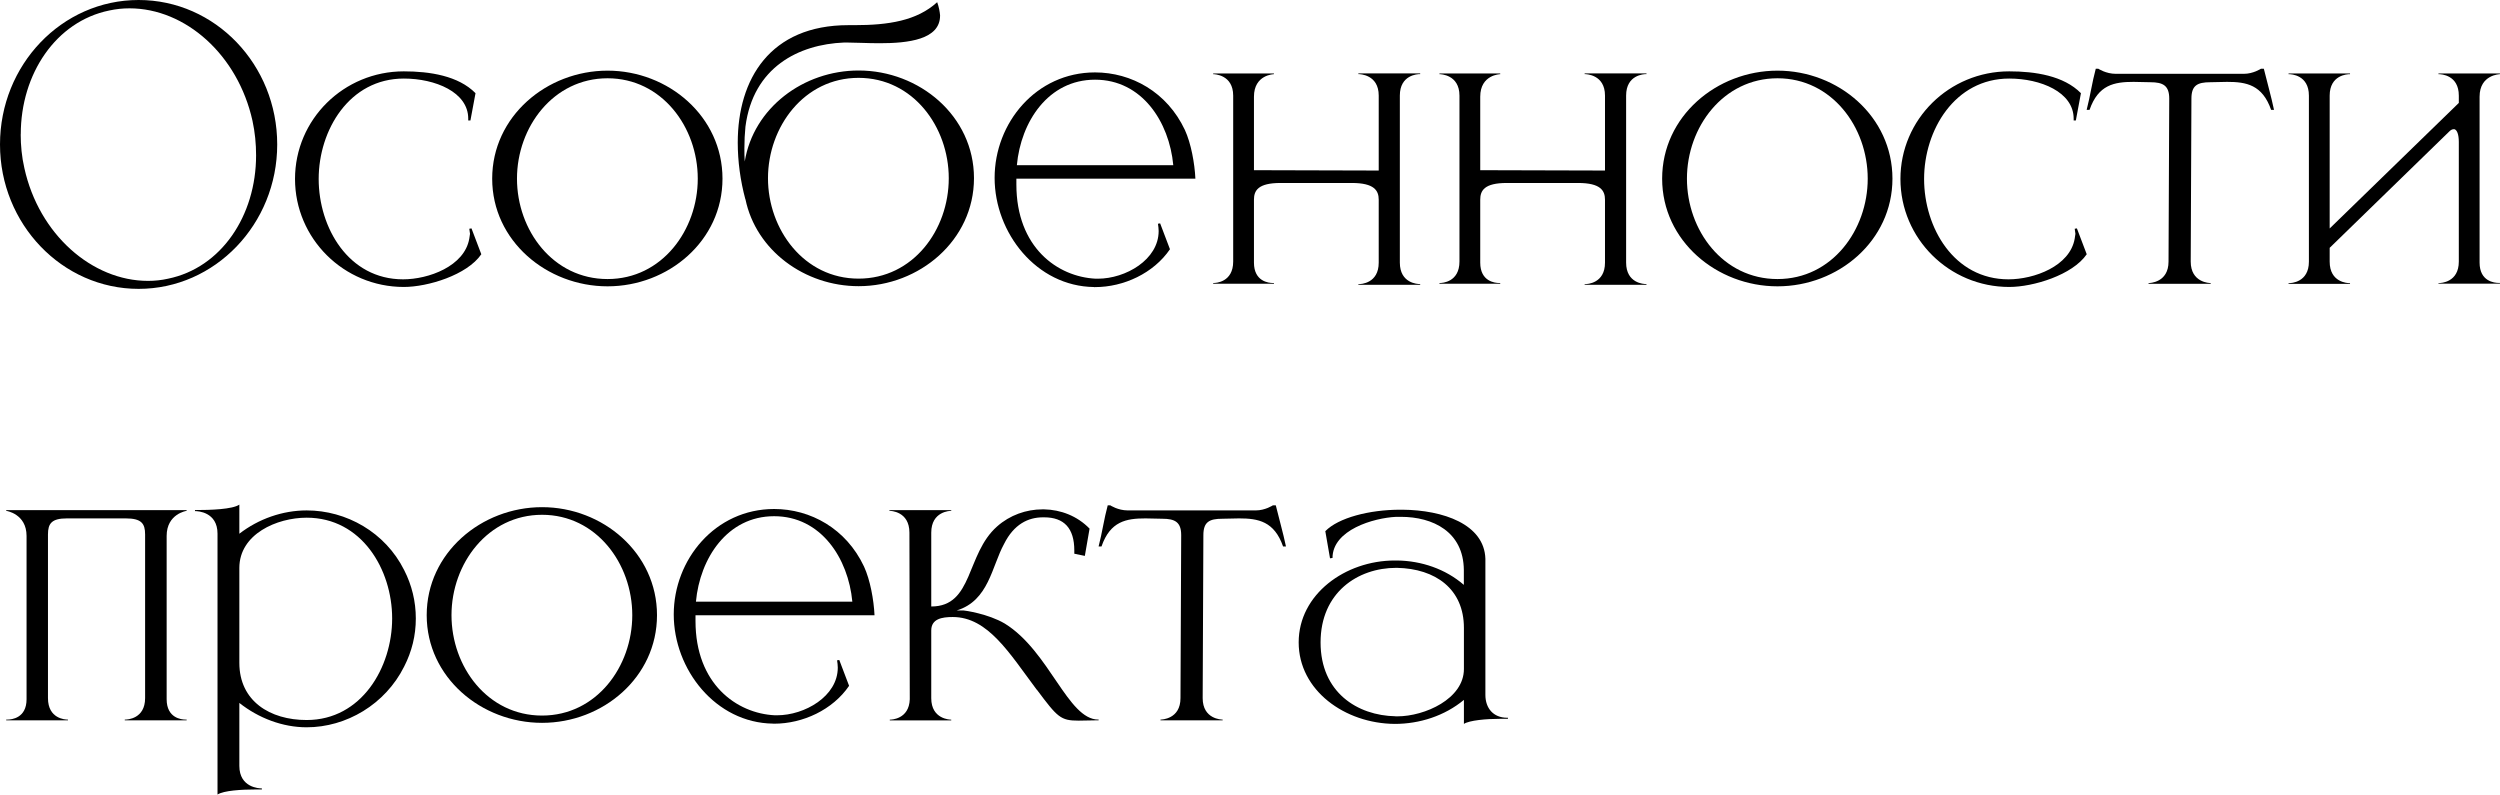 <?xml version="1.0" encoding="UTF-8"?> <svg xmlns="http://www.w3.org/2000/svg" id="_Слой_2" data-name="Слой 2" viewBox="0 0 353.88 112.47"> <g id="_Слой_1-2" data-name="Слой 1"> <g> <path d="m39.24,20.45c0,11.28-8.81,20.44-19.62,20.44S0,31.72,0,20.45,8.75,0,19.62,0s19.62,9.17,19.62,20.45Zm-36.31-1.44c0,1.54.15,3.19.52,4.79,2.06,9.37,9.58,15.96,17.51,15.96.93,0,1.91-.1,2.83-.31,7.52-1.54,12.46-8.91,12.46-17.46,0-1.6-.15-3.24-.51-4.89C33.68,7.78,26.26,1.18,18.33,1.18c-.98,0-1.91.1-2.88.31C7.93,3.04,2.94,10.45,2.94,19Z"></path> <path d="m41.76,25.34c0-8.45,6.9-15.24,15.4-15.24,3.66,0,7.72.62,10.15,3.09l-.72,3.86h-.31v-.26c0-3.76-4.69-5.67-9.12-5.67-7.72,0-12.05,7.31-12.05,14.21s4.22,14.21,11.95,14.21c3.6,0,8.7-1.85,9.37-5.77l.1-.67-.1-.72.31-.05,1.39,3.66c-2.01,2.94-7.57,4.63-10.97,4.63-8.5,0-15.4-6.85-15.4-15.29Z"></path> <path d="m69.67,25.29c0-8.81,7.72-15.29,16.33-15.29s16.27,6.49,16.27,15.29-7.67,15.24-16.27,15.24-16.33-6.44-16.33-15.24Zm29.1,0c0-7.31-5.1-14.21-12.77-14.21s-12.82,6.9-12.82,14.21,5.1,14.21,12.82,14.21,12.77-6.95,12.77-14.21Z"></path> <path d="m105.51,28.22c-.72-2.68-1.08-5.41-1.08-8.03,0-9.01,4.58-16.63,15.66-16.63h.88c4.79,0,8.81-.62,11.69-3.25.26.72.36,1.34.41,1.85v.05c0,3.4-4.53,3.91-8.55,3.91-1.8,0-3.45-.1-4.63-.1h-.41c-6.44.26-12.87,3.5-13.96,11.9-.1.98-.15,2.01-.15,3.09,0,.62,0,1.24.05,1.85,1.24-7.57,8.29-12.88,16.12-12.88,8.6,0,16.33,6.44,16.33,15.24s-7.73,15.29-16.33,15.29c-7.62,0-14.52-5.05-16.02-12.31Zm28.79-2.99c0-7.26-5.05-14.21-12.77-14.21s-12.82,6.95-12.82,14.21,5.1,14.21,12.82,14.21,12.77-6.9,12.77-14.21Z"></path> <path d="m154.85,40.63c-8.14-.1-14.06-7.67-14.06-15.45s5.87-14.93,14.21-14.93c5.15,0,10.2,2.78,12.72,8.14.88,1.91,1.39,4.74,1.49,6.9h-25.34v.82c0,8.91,5.82,13.08,11.23,13.34h.31c3.91,0,8.6-2.68,8.6-6.75,0-.36-.05-.67-.1-1.03l.31-.05,1.39,3.66c-2.32,3.4-6.54,5.36-10.61,5.36h-.16Zm.16-29.35c-6.64,0-10.51,5.97-11.07,12.1h22.14c-.57-6.13-4.43-12.1-11.07-12.1Z"></path> <path d="m192.28,40.32v-.1h.05c.31,0,2.83-.1,2.83-3.04v-8.91c0-1.29-.62-2.37-3.81-2.37h-10.09c-3.19,0-3.76,1.08-3.76,2.37v8.91c0,2.68,2.11,2.88,2.68,2.88h.15v.1h-8.6v-.1h.05c.31,0,2.78-.1,2.78-3.04V13.54c0-2.99-2.68-3.04-2.83-3.04v-.1h8.6v.1s-2.83.05-2.83,3.19v10.4l17.66.05v-10.61c0-2.99-2.68-3.04-2.88-3.04v-.1h8.75v.1h-.05c-.31,0-2.83.1-2.83,3.04v23.64c0,2.94,2.52,3.04,2.83,3.04h.05v.1h-8.75Z"></path> <path d="m224.31,40.32v-.1h.05c.31,0,2.83-.1,2.83-3.04v-8.91c0-1.29-.62-2.37-3.81-2.37h-10.09c-3.19,0-3.76,1.08-3.76,2.37v8.91c0,2.68,2.11,2.88,2.68,2.88h.15v.1h-8.6v-.1h.05c.31,0,2.78-.1,2.78-3.04V13.54c0-2.99-2.68-3.04-2.83-3.04v-.1h8.6v.1s-2.83.05-2.83,3.19v10.4l17.66.05v-10.61c0-2.99-2.68-3.04-2.88-3.04v-.1h8.75v.1h-.05c-.31,0-2.83.1-2.83,3.04v23.64c0,2.94,2.52,3.04,2.83,3.04h.05v.1h-8.75Z"></path> <path d="m235.28,25.29c0-8.81,7.72-15.29,16.33-15.29s16.27,6.49,16.27,15.29-7.67,15.24-16.27,15.24-16.33-6.44-16.33-15.24Zm29.1,0c0-7.31-5.1-14.21-12.77-14.21s-12.82,6.9-12.82,14.21,5.1,14.21,12.82,14.21,12.77-6.95,12.77-14.21Z"></path> <path d="m269.01,25.34c0-8.45,6.9-15.24,15.4-15.24,3.66,0,7.72.62,10.15,3.09l-.72,3.86h-.31v-.26c0-3.76-4.69-5.67-9.12-5.67-7.72,0-12.05,7.31-12.05,14.21s4.22,14.21,11.95,14.21c3.61,0,8.7-1.85,9.37-5.77l.1-.67-.1-.72.31-.05,1.39,3.66c-2.01,2.94-7.57,4.63-10.97,4.63-8.5,0-15.4-6.85-15.4-15.29Z"></path> <path d="m304.13,40.17v-.1c.15,0,2.83-.05,2.83-3.04l.1-23.07c0-1.85-.88-2.32-2.68-2.32l-2.37-.05c-2.73,0-5,.41-6.23,3.96h-.41c.51-1.96.77-3.91,1.29-5.82h.36s1.08.72,2.47.72h18.13c1.34,0,2.42-.72,2.42-.72h.41c.46,1.91,1.03,3.86,1.44,5.82h-.41c-1.24-3.55-3.5-3.96-6.23-3.96l-2.37.05c-1.85,0-2.68.46-2.68,2.32l-.1,23.07c0,2.99,2.68,3.04,2.83,3.04v.1h-8.81Z"></path> <path d="m345.17,40.17v-.1h.05c.31,0,2.83-.1,2.83-3.04v-16.94c0-1.08-.26-1.7-.62-1.8h-.1c-.21,0-.41.1-.62.31l-16.94,16.48v1.96c0,2.94,2.52,3.04,2.83,3.04h.05v.1h-8.7v-.1h.05c.31,0,2.83-.1,2.83-3.04V13.54c0-2.94-2.52-3.04-2.83-3.04h-.05v-.1h8.7v.1h-.05c-.31,0-2.83.1-2.83,3.04v18.8l18.28-17.77v-1.03c0-2.94-2.52-3.04-2.83-3.04h-.05v-.1h8.7v.1s-2.88.05-2.88,3.19v23.48c0,2.68,2.11,2.88,2.73,2.88h.15v.1h-8.7Z"></path> <path d="m17.66,101.96v-.1h.05c.31,0,2.83-.1,2.83-3.04v-23.17c0-1.54-.51-2.27-2.73-2.27h-8.34c-2.16,0-2.68.72-2.68,2.27v23.17c0,2.94,2.47,3.04,2.78,3.04h.05v.1H.88v-.1h.15c.62,0,2.73-.21,2.73-2.88v-23.12c0-3.14-2.88-3.55-2.88-3.55v-.1h25.54v.1s-2.83.41-2.83,3.55v23.12c0,2.68,2.11,2.88,2.68,2.88h.15v.1h-8.75Z"></path> <path d="m30.79,75.54c0-3.09-2.83-3.19-3.14-3.19h-.05v-.15c2.21,0,5.3-.1,6.28-.77v4.12c2.73-2.11,6.13-3.3,9.53-3.3,5.61,0,11.12,3.09,13.8,8.45,1.08,2.11,1.65,4.43,1.65,6.85s-.57,4.69-1.65,6.8c-2.68,5.36-8.19,8.6-13.8,8.6-3.4,0-6.8-1.29-9.53-3.45v8.91c0,3.09,2.83,3.19,3.14,3.19h.05v.15h-.82c-2.06,0-4.58.15-5.46.72v-36.92Zm24.72,12c0-6.95-4.33-14.26-12.1-14.26-4.22,0-9.53,2.32-9.53,7.11v13.44c0,5.41,4.33,8.09,9.53,8.09,7.78,0,12.1-7.47,12.1-14.37Z"></path> <path d="m60.4,87.08c0-8.81,7.73-15.29,16.33-15.29s16.27,6.49,16.27,15.29-7.67,15.24-16.27,15.24-16.33-6.44-16.33-15.24Zm29.1,0c0-7.31-5.1-14.21-12.77-14.21s-12.82,6.9-12.82,14.21,5.1,14.21,12.82,14.21,12.77-6.95,12.77-14.21Z"></path> <path d="m109.43,102.43c-8.14-.1-14.06-7.67-14.06-15.45s5.87-14.93,14.21-14.93c5.15,0,10.2,2.78,12.72,8.14.88,1.9,1.39,4.74,1.49,6.9h-25.34v.82c0,8.91,5.82,13.08,11.23,13.34h.31c3.91,0,8.6-2.68,8.6-6.75,0-.36-.05-.67-.1-1.03l.31-.05,1.39,3.66c-2.32,3.4-6.54,5.36-10.61,5.36h-.15Zm.15-29.36c-6.64,0-10.51,5.97-11.07,12.1h22.14c-.57-6.13-4.43-12.1-11.07-12.1Z"></path> <path d="m146.76,97.64c-3.86-5.15-6.9-10.3-11.9-10.3-1.54,0-3.04.26-3.04,1.91v9.58c0,2.99,2.68,3.04,2.83,3.04v.1h-8.7v-.1c.21,0,2.73-.05,2.83-2.88l-.05-23.59c0-3.04-2.68-3.09-2.83-3.09v-.1h8.75v.1c-.15,0-2.83.05-2.83,3.09v10.45c5.97,0,4.89-7.42,9.32-11.33,1.8-1.6,4.12-2.42,6.44-2.42h.21c2.37.05,4.69.93,6.44,2.73l-.67,3.86-1.49-.31v-.46c0-3.14-1.44-4.69-4.27-4.69h-.16c-2.11,0-4.12.98-5.51,3.76-1.75,3.19-2.16,8.03-6.7,9.42h.93c.16,0,3.5.46,5.87,1.86,6.33,3.91,8.91,13.59,13.24,13.59h.05v.1l-2.83.05c-2.57,0-2.99-.46-5.92-4.38Z"></path> <path d="m164.27,101.96v-.1c.15,0,2.83-.05,2.83-3.04l.1-23.07c0-1.85-.88-2.32-2.68-2.32l-2.37-.05c-2.73,0-5,.41-6.23,3.97h-.41c.51-1.96.77-3.91,1.29-5.82h.36s1.08.72,2.47.72h18.13c1.34,0,2.42-.72,2.42-.72h.41c.46,1.91,1.03,3.86,1.44,5.82h-.41c-1.24-3.55-3.5-3.97-6.23-3.97l-2.37.05c-1.85,0-2.68.46-2.68,2.32l-.1,23.07c0,2.99,2.68,3.04,2.83,3.04v.1h-8.81Z"></path> <path d="m188.27,79.05l-.67-3.86c1.85-1.9,6.23-3.04,10.61-3.04h.31c5.77.05,11.59,2.06,11.74,6.95v19.26c0,1.9,1.13,3.24,3.09,3.24h.1v.15h-1.13c-1.91,0-4.33.21-5.1.72v-3.4c-2.73,2.27-6.28,3.4-9.79,3.4-7.06-.05-13.6-4.74-13.6-11.54s6.59-11.59,13.6-11.59h.36c3.4.05,6.8,1.18,9.42,3.45v-2.11c-.05-5.41-4.38-7.52-8.91-7.52h-.67c-3.19.15-9.01,1.85-9.01,5.82l-.36.05Zm9.27,22.35h.26c3.86,0,9.42-2.47,9.42-6.7v-5.82c0-5.51-4.02-8.39-9.48-8.5h-.1c-5.46,0-10.71,3.5-10.71,10.56s5.2,10.35,10.61,10.45Z"></path> </g> </g> </svg> 